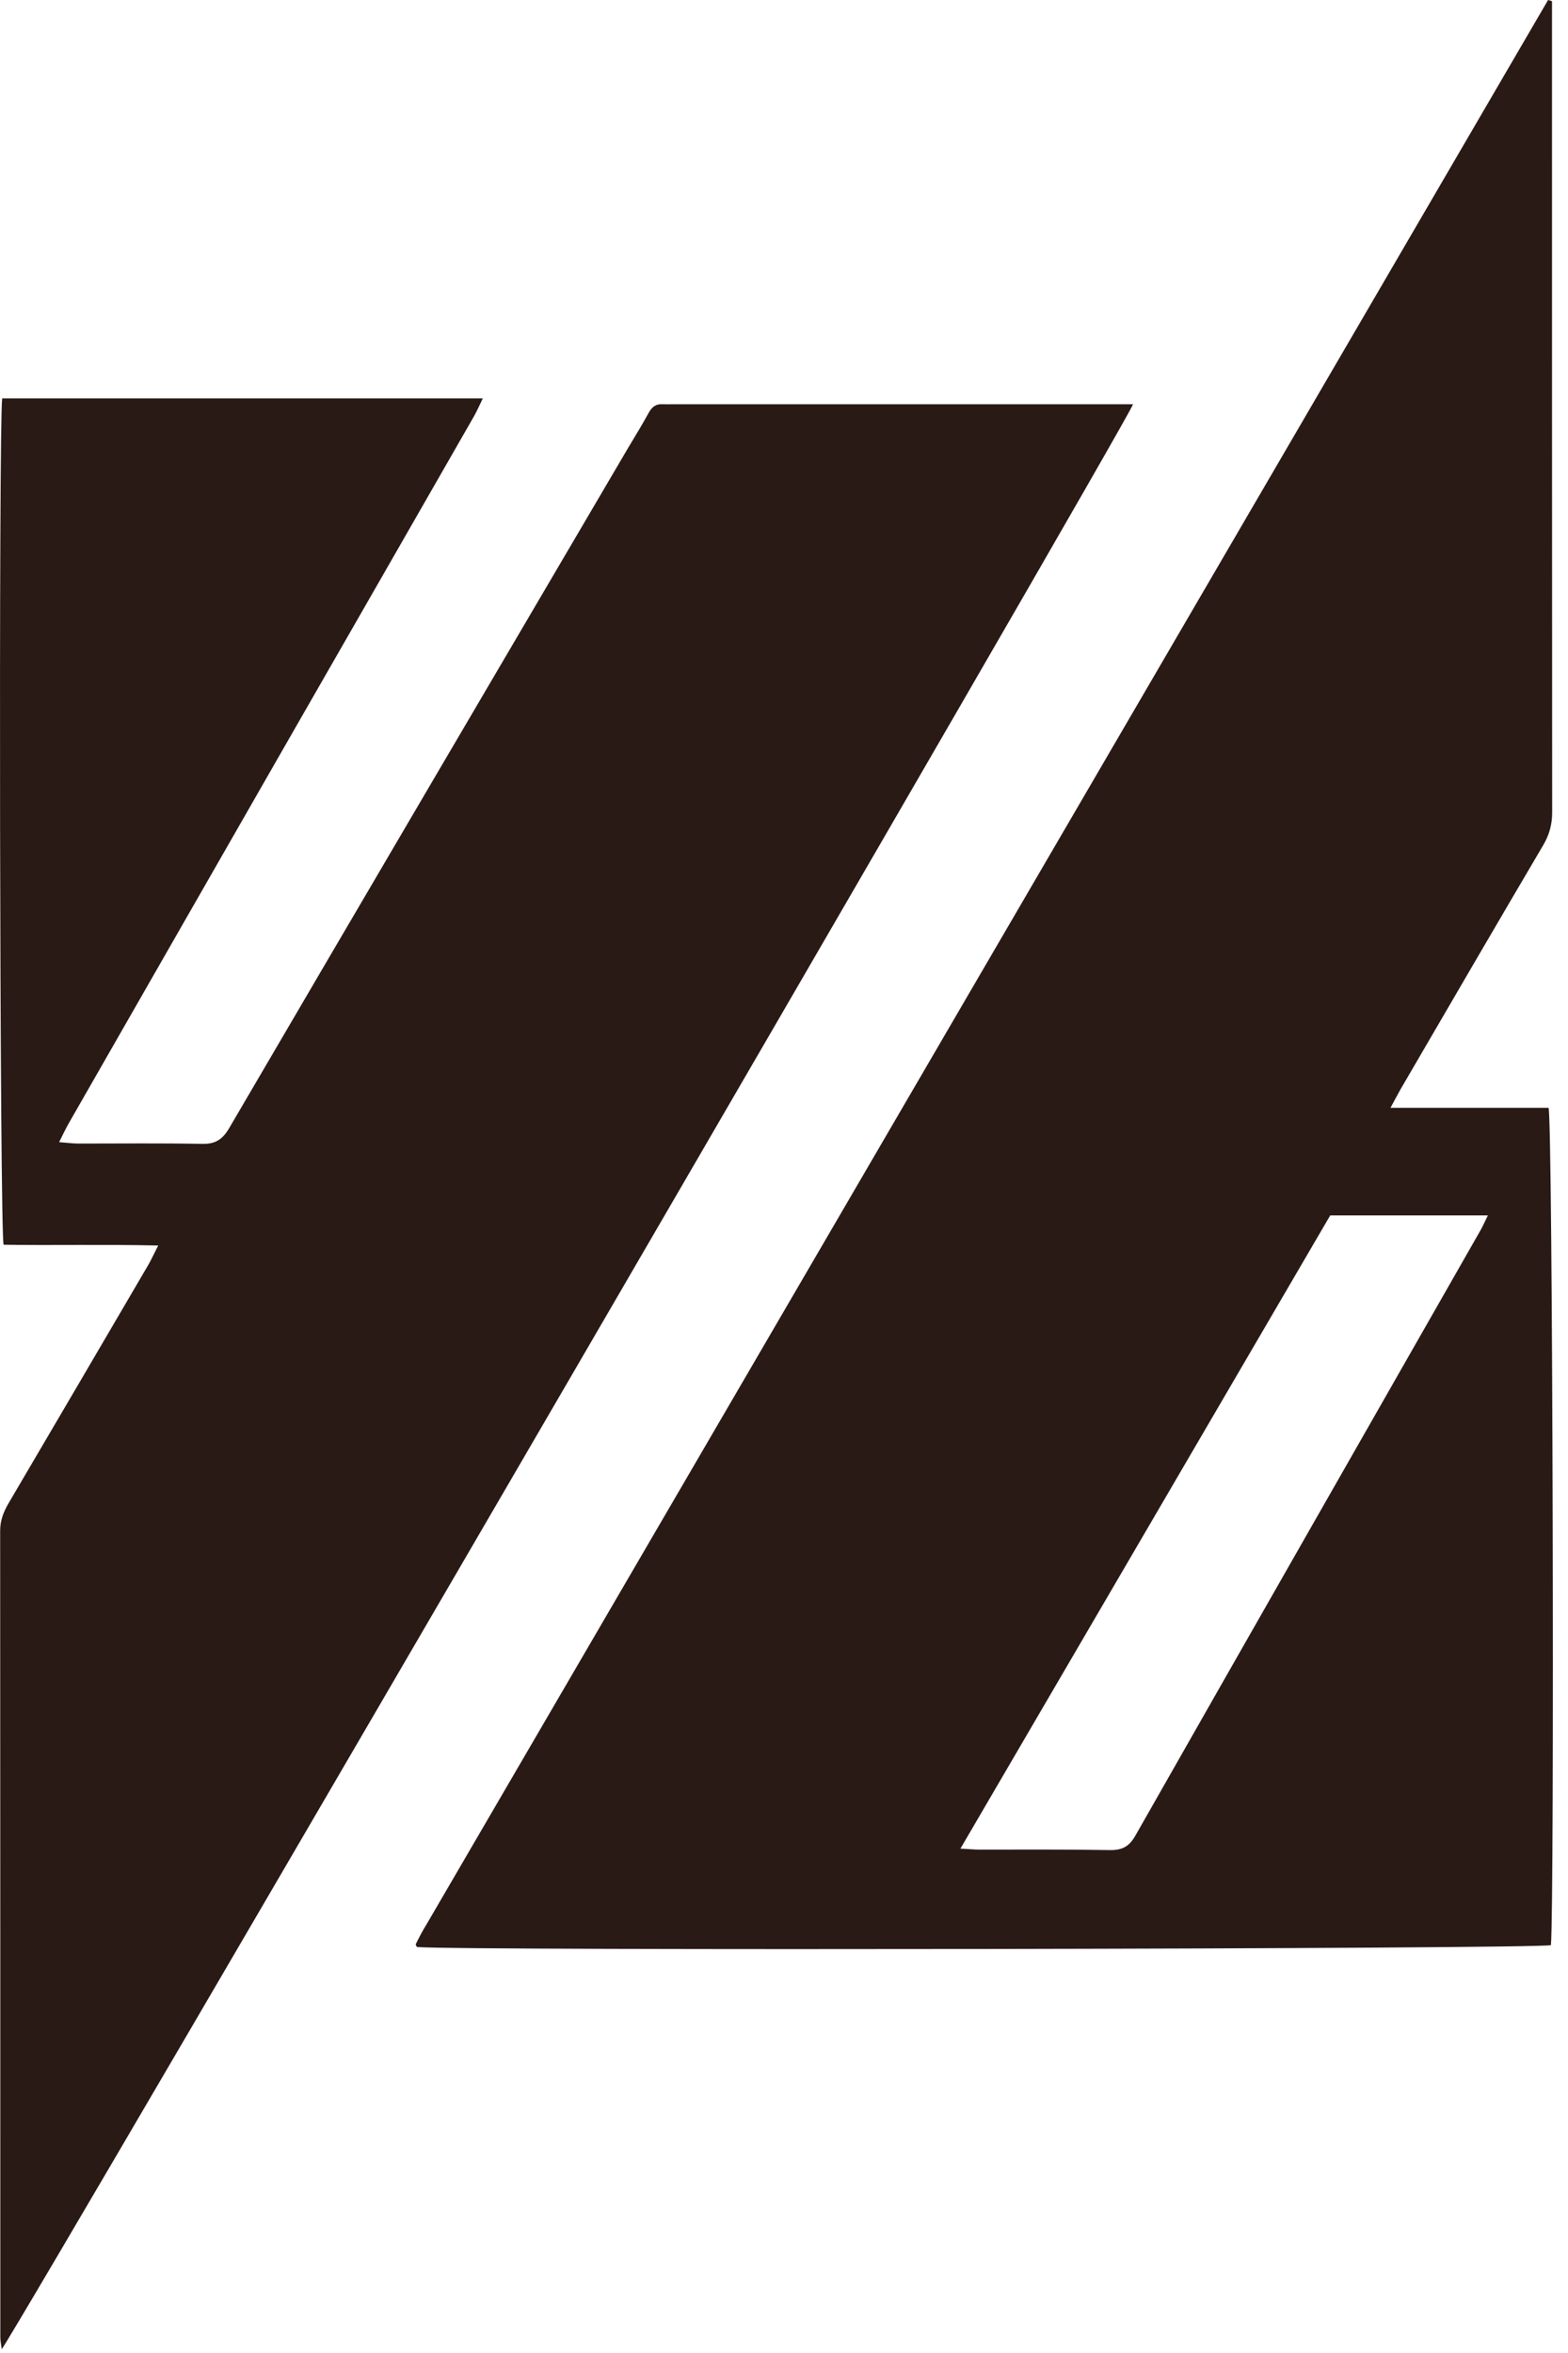<svg width="10" height="15" viewBox="0 0 10 15" fill="none" xmlns="http://www.w3.org/2000/svg">
<path d="M9.898 0.008V0.115C9.898 1.804 9.898 3.491 9.899 5.18C9.899 5.255 9.881 5.321 9.843 5.386C9.537 5.905 9.234 6.426 8.931 6.946C8.912 6.98 8.894 7.014 8.868 7.062H9.876C9.903 7.148 9.914 12.164 9.891 12.4C9.809 12.425 2.935 12.436 2.659 12.412C2.658 12.409 2.656 12.407 2.654 12.403C2.653 12.4 2.65 12.395 2.652 12.393C2.673 12.35 2.695 12.308 2.72 12.268C5.104 8.178 7.488 4.09 9.873 0C9.882 0.003 9.891 0.005 9.899 0.008M8.483 7.749C7.699 9.09 6.917 10.431 6.125 11.785C6.177 11.787 6.213 11.791 6.247 11.791C6.524 11.791 6.802 11.789 7.078 11.794C7.158 11.795 7.202 11.771 7.242 11.7C7.974 10.413 8.709 9.127 9.443 7.841C9.458 7.814 9.471 7.785 9.489 7.748H8.483V7.749Z" fill="#2A1A16"/>
<path d="M0.014 2.54H3.079C3.059 2.582 3.043 2.617 3.025 2.65C2.651 3.303 2.276 3.955 1.902 4.607C1.416 5.455 0.929 6.304 0.443 7.153C0.422 7.189 0.404 7.227 0.377 7.281C0.431 7.285 0.466 7.29 0.5 7.29C0.763 7.29 1.027 7.287 1.289 7.292C1.374 7.294 1.42 7.263 1.462 7.191C2.308 5.745 3.157 4.3 4.006 2.855C4.051 2.78 4.097 2.705 4.139 2.628C4.16 2.592 4.185 2.574 4.226 2.577C4.248 2.578 4.27 2.577 4.292 2.577H7.226C7.2 2.674 0.197 14.705 0.011 14.976C0.007 14.943 0.002 14.921 0.002 14.899C0.002 13.185 0.002 11.472 0.001 9.758C0.001 9.693 0.022 9.639 0.054 9.584C0.352 9.077 0.649 8.571 0.946 8.063C0.965 8.03 0.981 7.994 1.009 7.94C0.666 7.932 0.343 7.94 0.023 7.935C-0.002 7.848 -0.009 2.695 0.014 2.539" fill="#2A1A16"/>
</svg>
